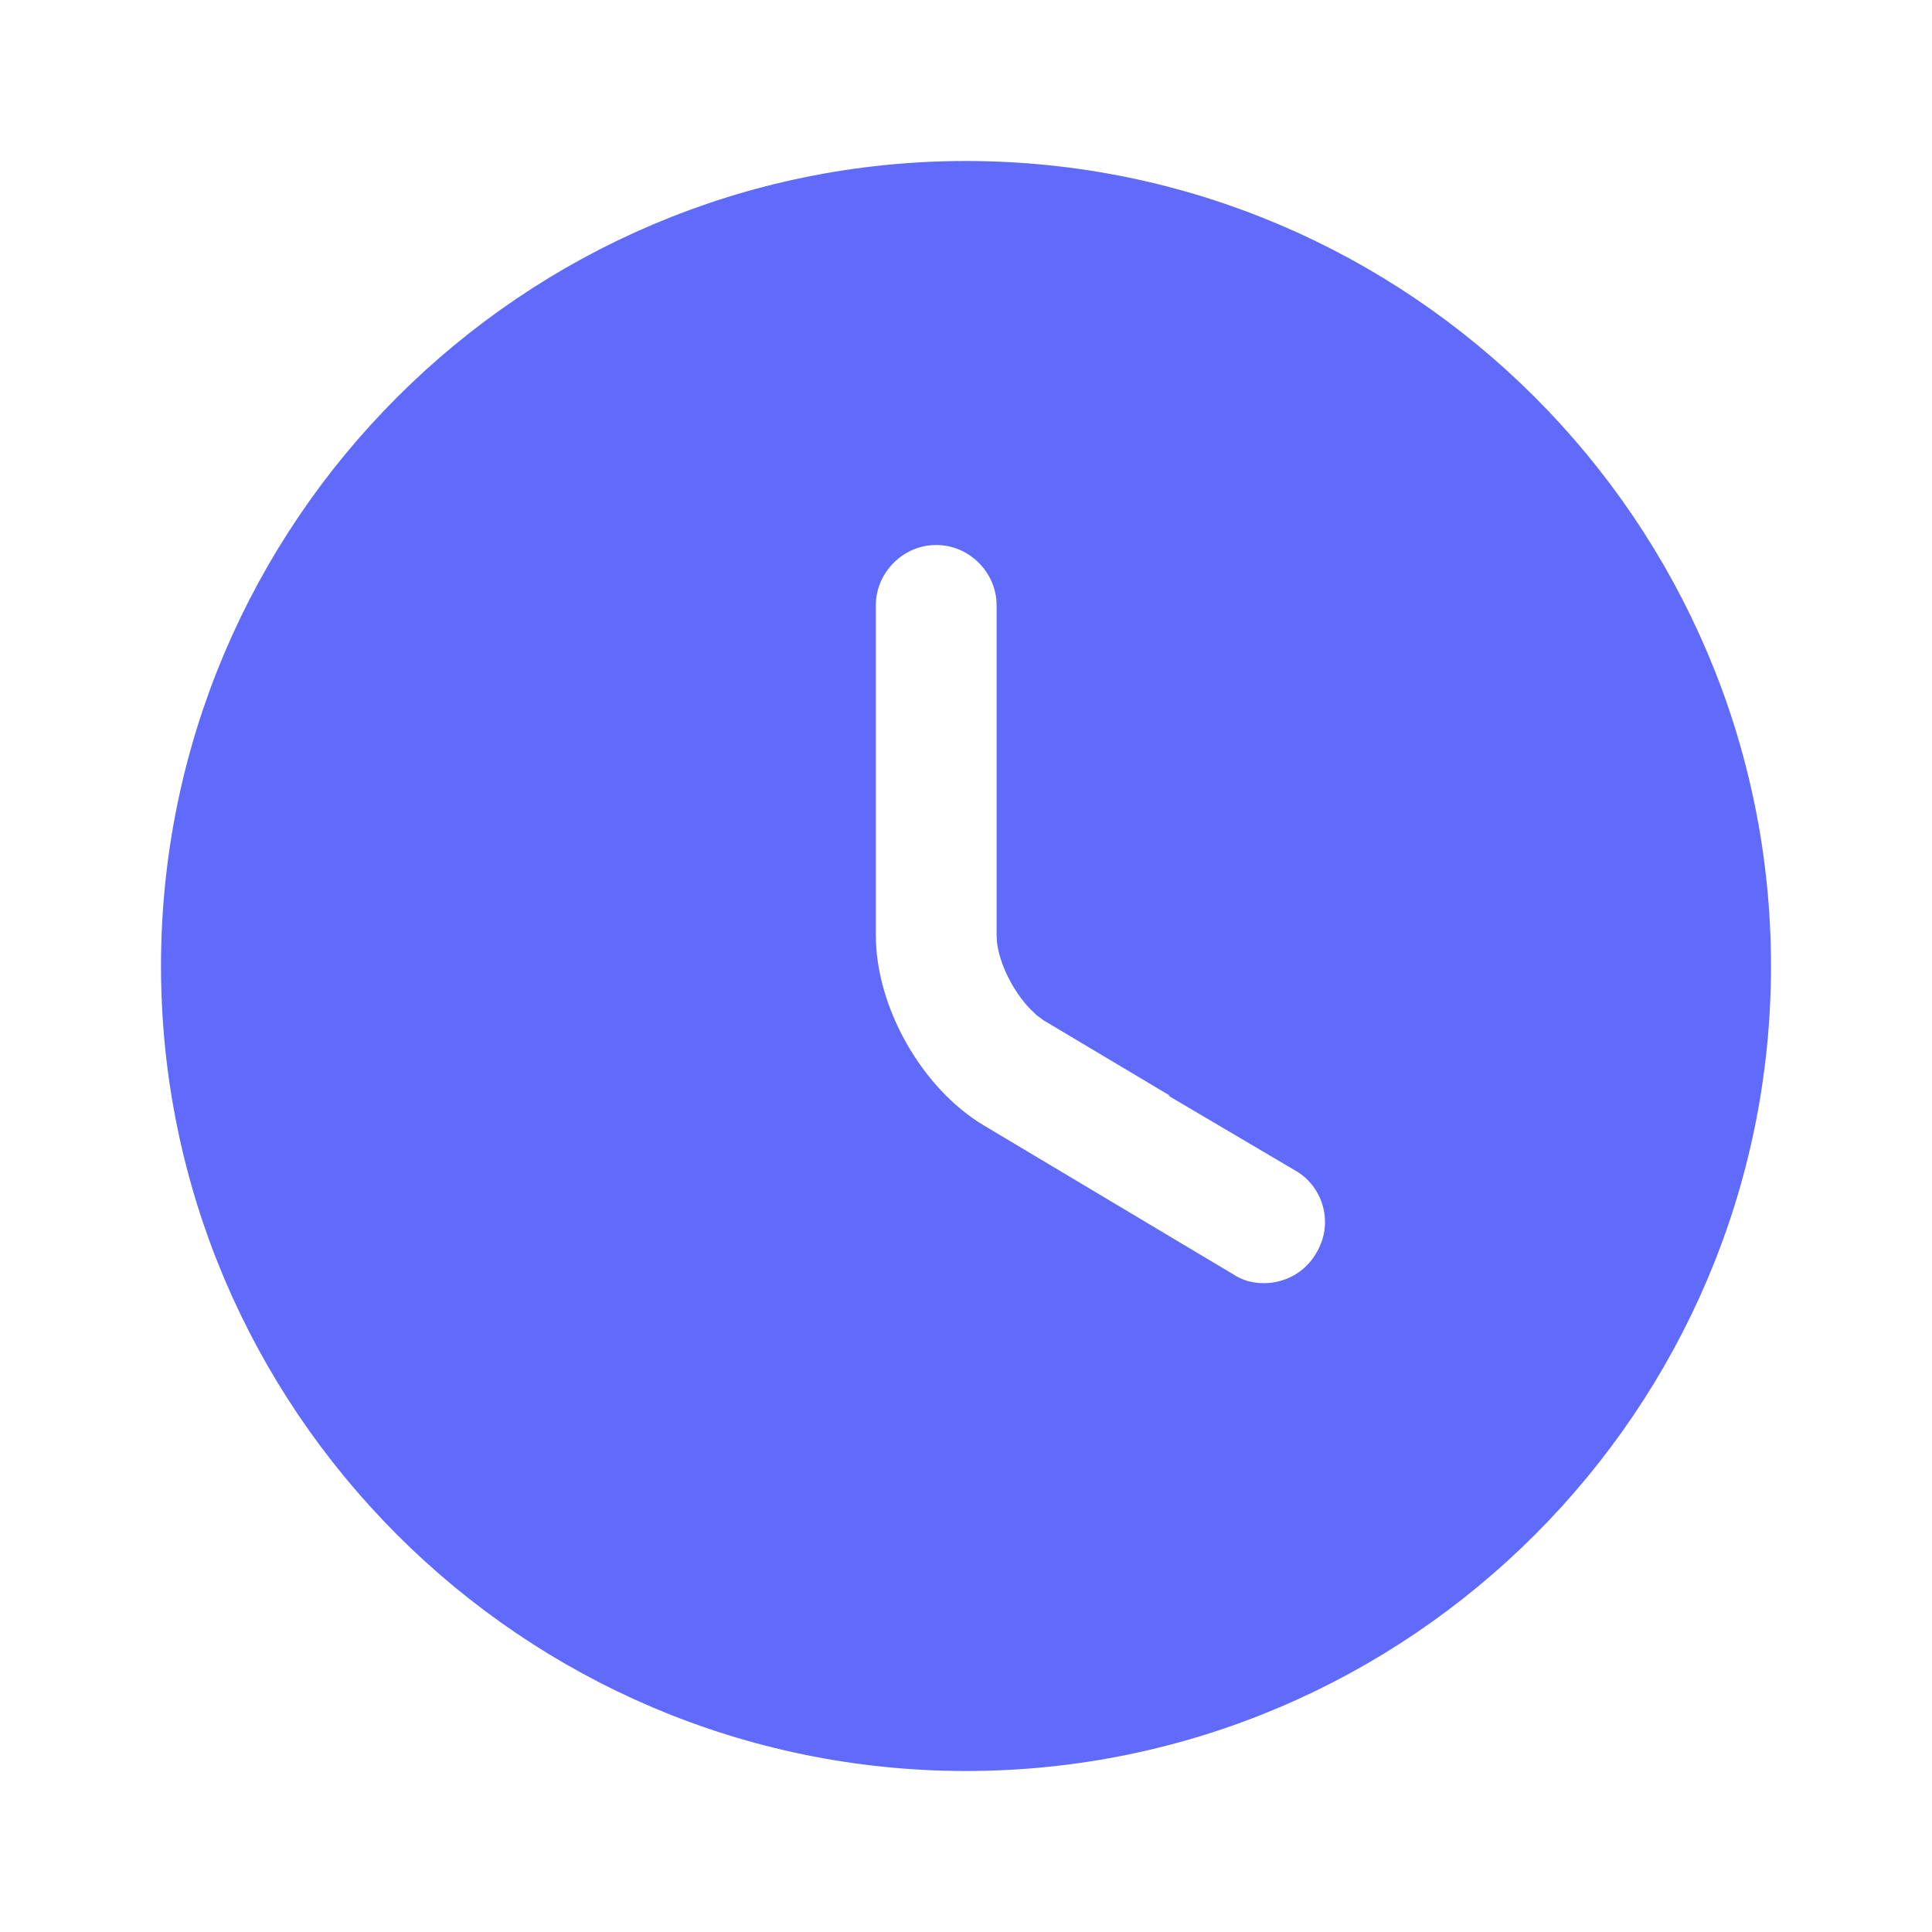 <svg width="24" height="24" viewBox="0 0 24 24" fill="none" xmlns="http://www.w3.org/2000/svg">
<path d="M12 2.5C17.234 2.5 21.5 6.766 21.5 12C21.5 17.234 17.234 21.5 12 21.5C6.766 21.5 2.5 17.234 2.5 12C2.5 6.766 6.766 2.5 12 2.5ZM11.63 6.27C10.944 6.27 10.38 6.834 10.38 7.52V11.62C10.38 12.686 11.043 13.859 11.964 14.409L15.063 16.259C15.274 16.393 15.497 16.44 15.7 16.44C16.127 16.44 16.546 16.224 16.781 15.821C17.14 15.223 16.94 14.46 16.346 14.11H16.347L13.246 12.261L13.241 12.258L13.195 12.224C13.143 12.177 13.07 12.094 13.003 11.976C12.913 11.818 12.88 11.682 12.88 11.62V7.52C12.88 6.834 12.316 6.27 11.63 6.27Z" fill="#606BFC" stroke="#606BFC"/>
</svg>
